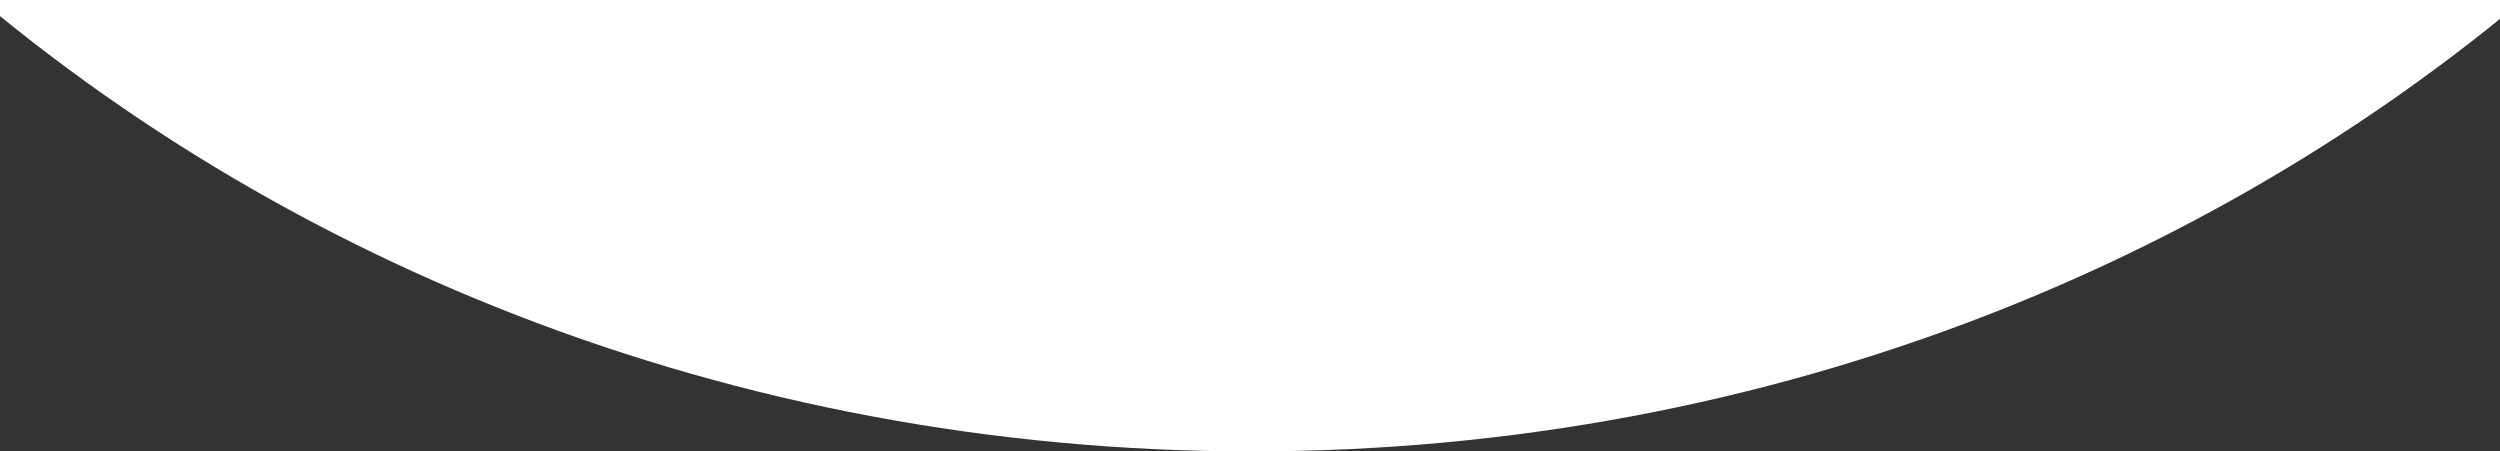 <svg width="1440" height="260" viewBox="0 0 1440 260" fill="none" xmlns="http://www.w3.org/2000/svg">
<rect x="0" y="0" width="1440" height="260" fill="#333333" stroke="none"/>
<g clip-path="url(#clip0_2208_6107)">
<path d="M721.001 260C1321.47 260 1808.26 -186.372 1808.26 -737C1808.26 -1287.63 1321.47 -1734 721.001 -1734C120.526 -1734 -366.254 -1287.63 -366.254 -737C-366.254 -186.372 120.526 260 721.001 260Z" fill="white"/>
</g>
<defs>
<clipPath id="clip0_2208_6107">
<rect width="1440" height="260" fill="white"/>
</clipPath>
</defs>
</svg>
